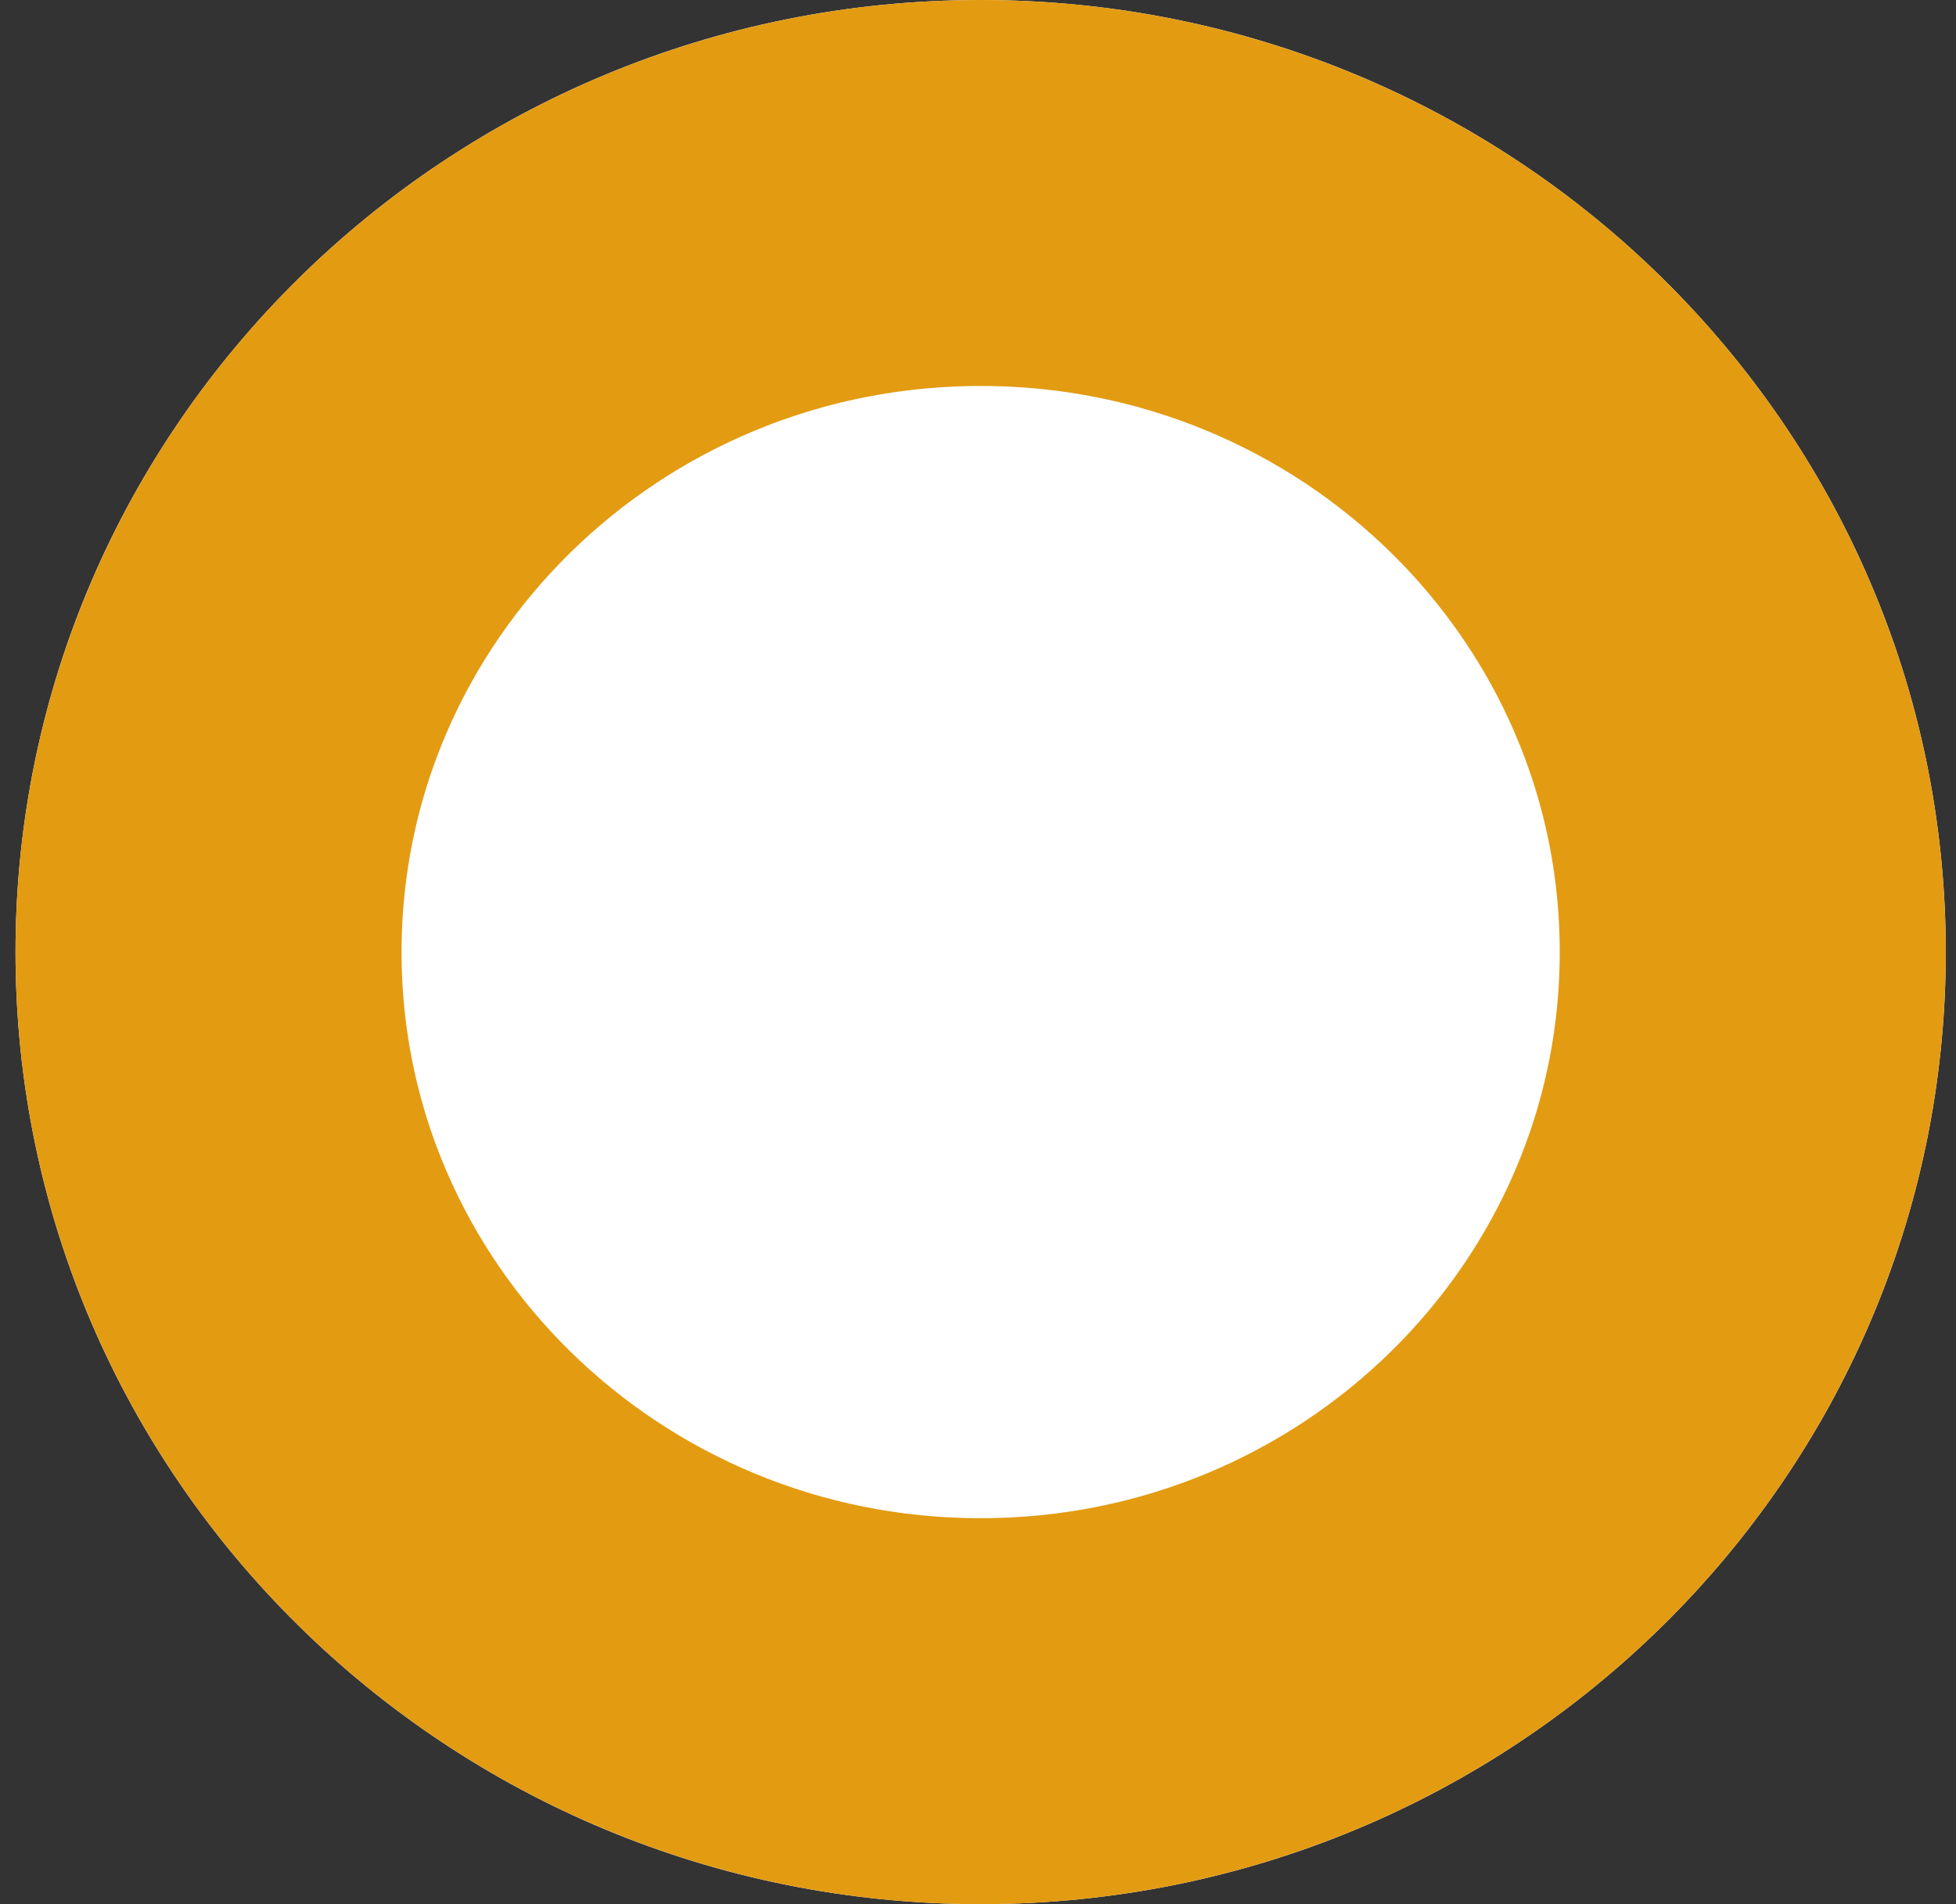 <svg width="76" height="74" viewBox="0 0 76 74" fill="none" xmlns="http://www.w3.org/2000/svg">
<rect x="0" y="0" width="76" height="74" fill="#333333" stroke="none"/>
<path d="M38.103 74C58.814 74 75.603 57.434 75.603 37C75.603 16.566 58.814 0 38.103 0C17.392 0 0.603 16.566 0.603 37C0.603 57.434 17.392 74 38.103 74Z" fill="white"/>
<path d="M38.103 66.5C54.672 66.5 68.103 53.292 68.103 37C68.103 20.708 54.672 7.5 38.103 7.5C21.535 7.5 8.103 20.708 8.103 37C8.103 53.292 21.535 66.5 38.103 66.5Z" stroke="#E39B11" stroke-width="15"/>
</svg>
